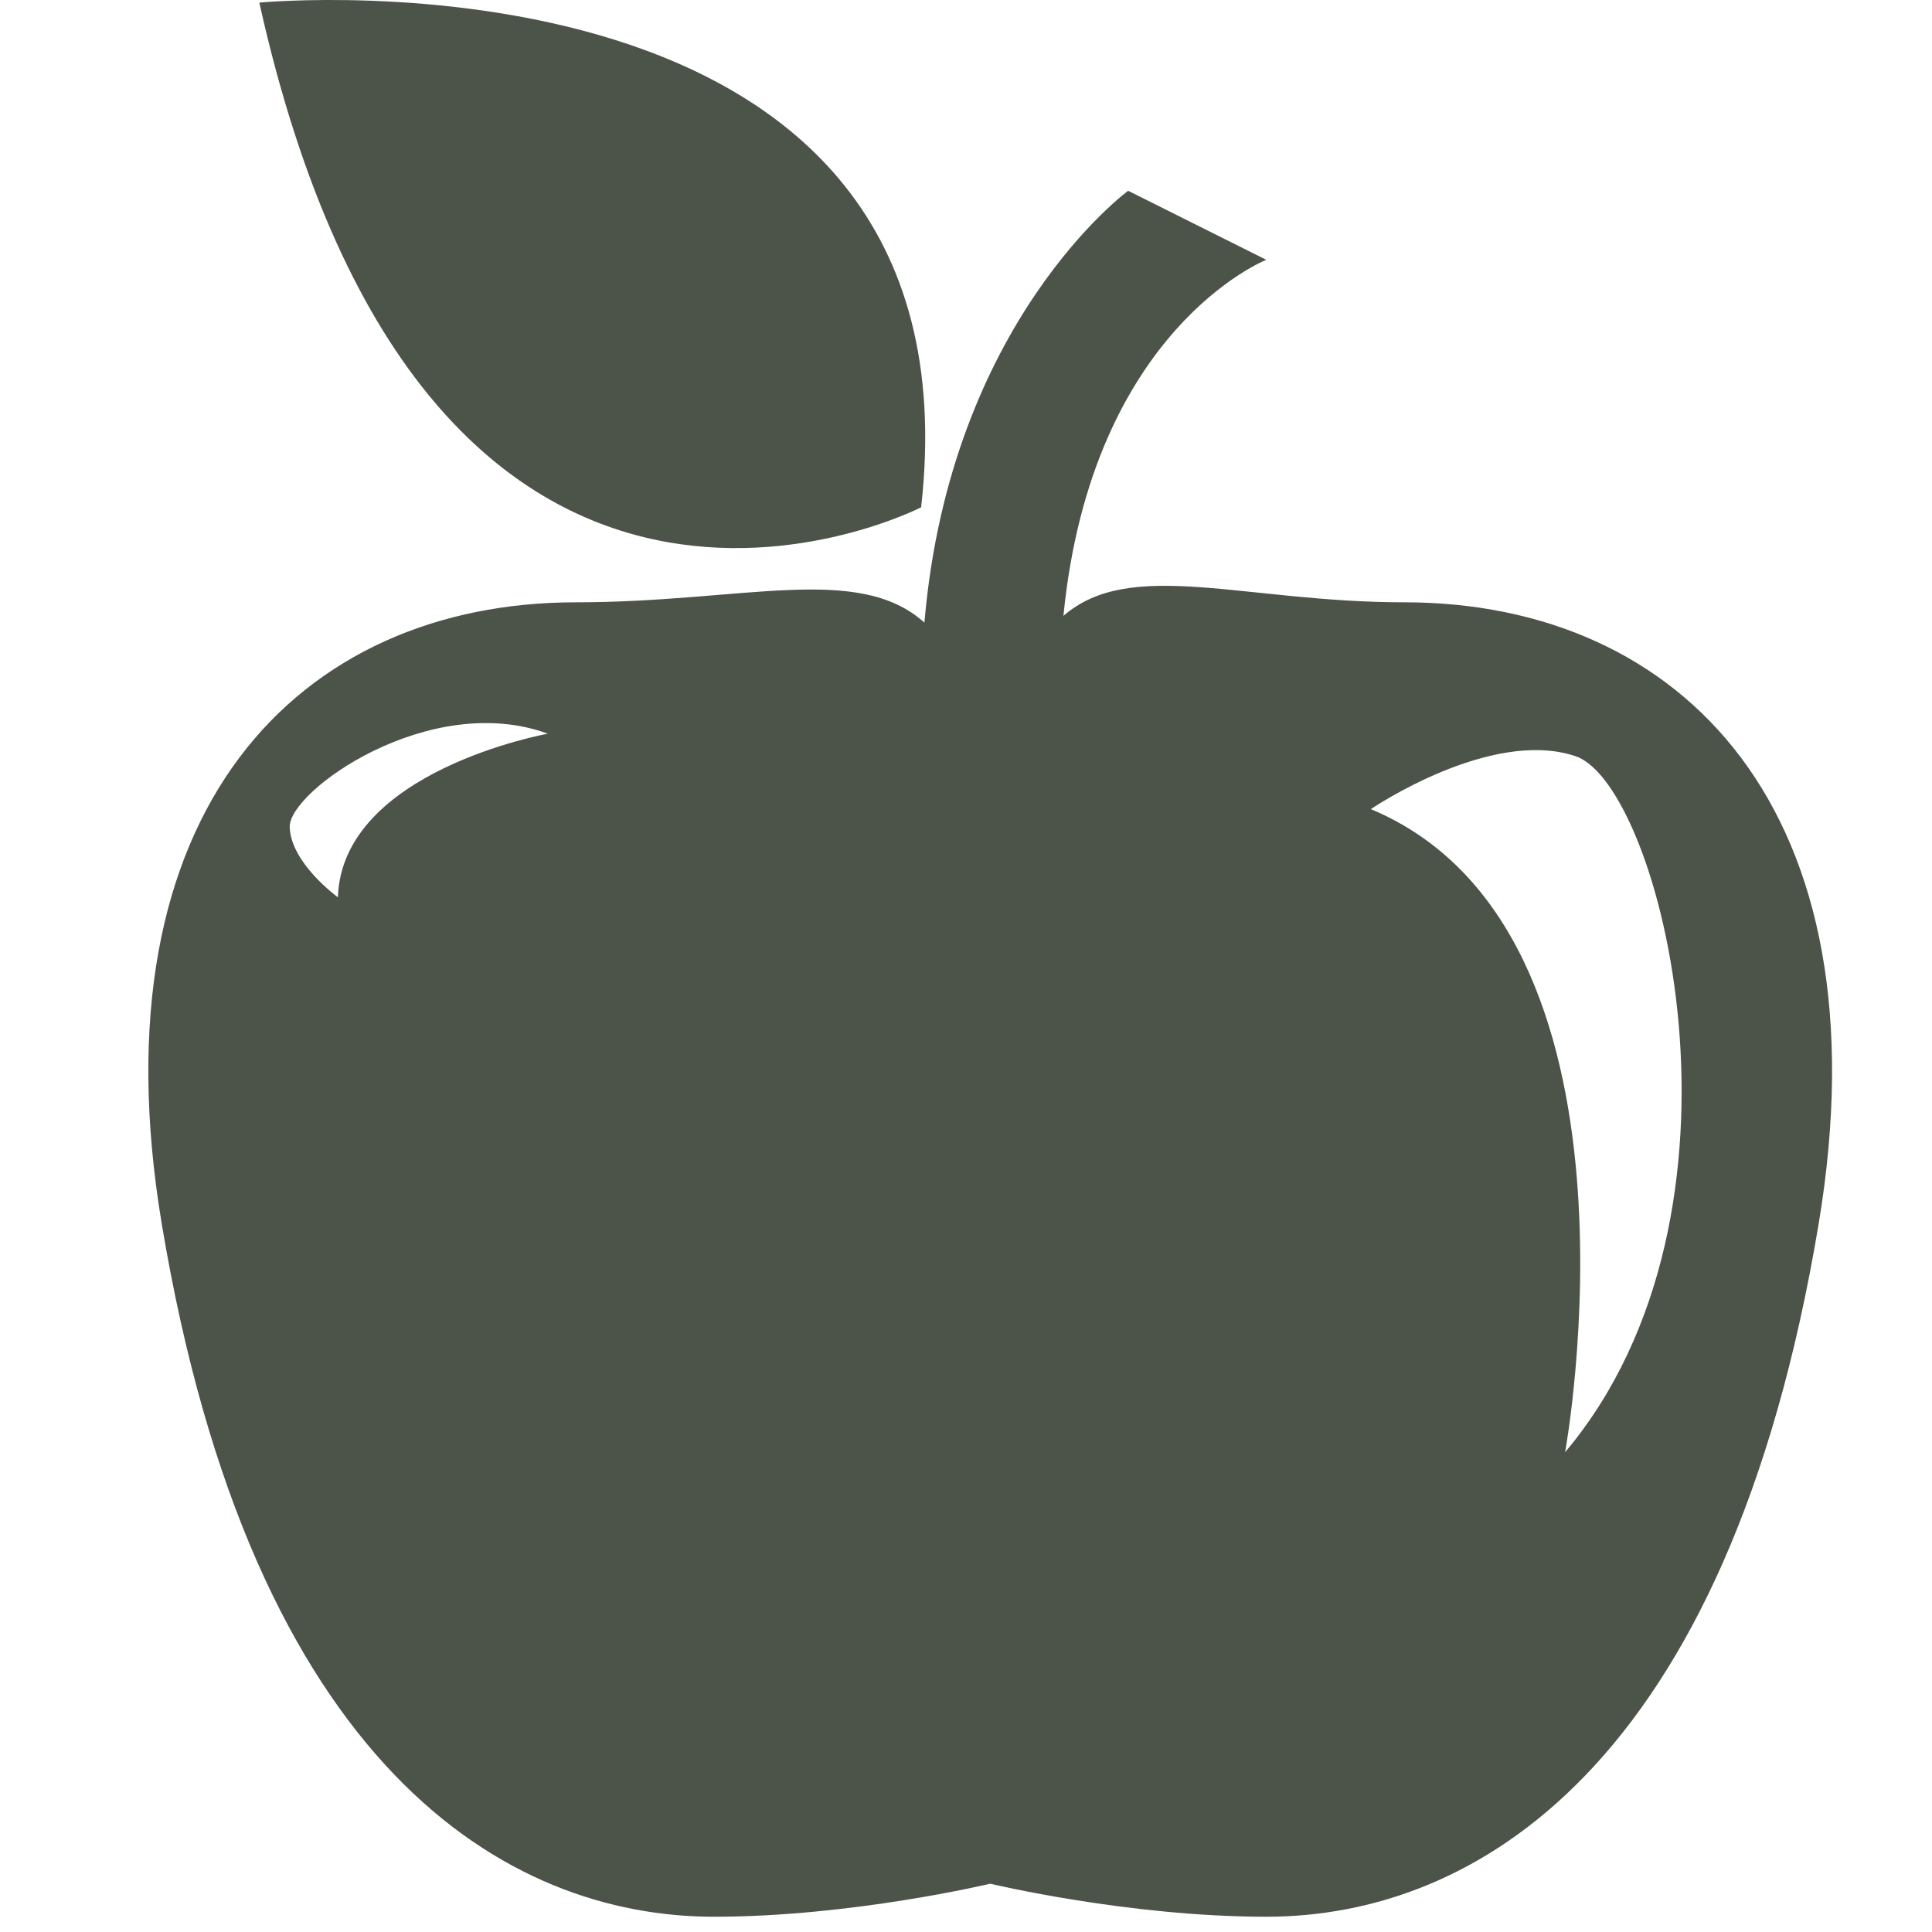 <?xml version="1.0" encoding="utf-8"?>
<!-- Generator: Adobe Illustrator 16.2.1, SVG Export Plug-In . SVG Version: 6.00 Build 0)  -->
<!DOCTYPE svg PUBLIC "-//W3C//DTD SVG 1.1//EN" "http://www.w3.org/Graphics/SVG/1.1/DTD/svg11.dtd">
<svg version="1.1" id="Capa_1" xmlns="http://www.w3.org/2000/svg" xmlns:xlink="http://www.w3.org/1999/xlink" x="0px" y="0px"
	 width="40px" height="40px" viewBox="0 0 40 40" enable-background="new 0 0 40 40" xml:space="preserve">
<path fill="#4C5449" d="M29.077,12.47c-3.316,0-5.668-0.931-7.06,0.281c0.586-5.945,4.2-7.372,4.2-7.372l-2.86-1.429
	c0,0-3.687,2.698-4.218,8.941c-1.37-1.238-3.769-0.421-7.215-0.421c-5.718,0-10.005,4.288-8.576,12.864
	c1.879,11.281,7.146,14.35,11.435,14.35c2.858,0,5.718-0.684,5.718-0.684s2.856,0.684,5.718,0.684c4.288,0,9.556-3.067,11.435-14.35
	C39.083,16.758,34.795,12.47,29.077,12.47z M6.996,18.577c0,0-0.972-0.701-0.998-1.451c-0.028-0.75,2.903-2.831,5.344-1.936
	C11.342,15.191,7.08,15.955,6.996,18.577z M32.404,30.066c0,0,1.979-10.803-4.022-13.314c0,0,2.481-1.69,4.24-1.095
	S36.625,25.055,32.404,30.066z"/>
<path fill="#4C5449" d="M5.369,0.054c0,0,15.044-1.433,13.702,10.449C19.07,10.503,8.864,15.758,5.369,0.054z"/>
</svg>
